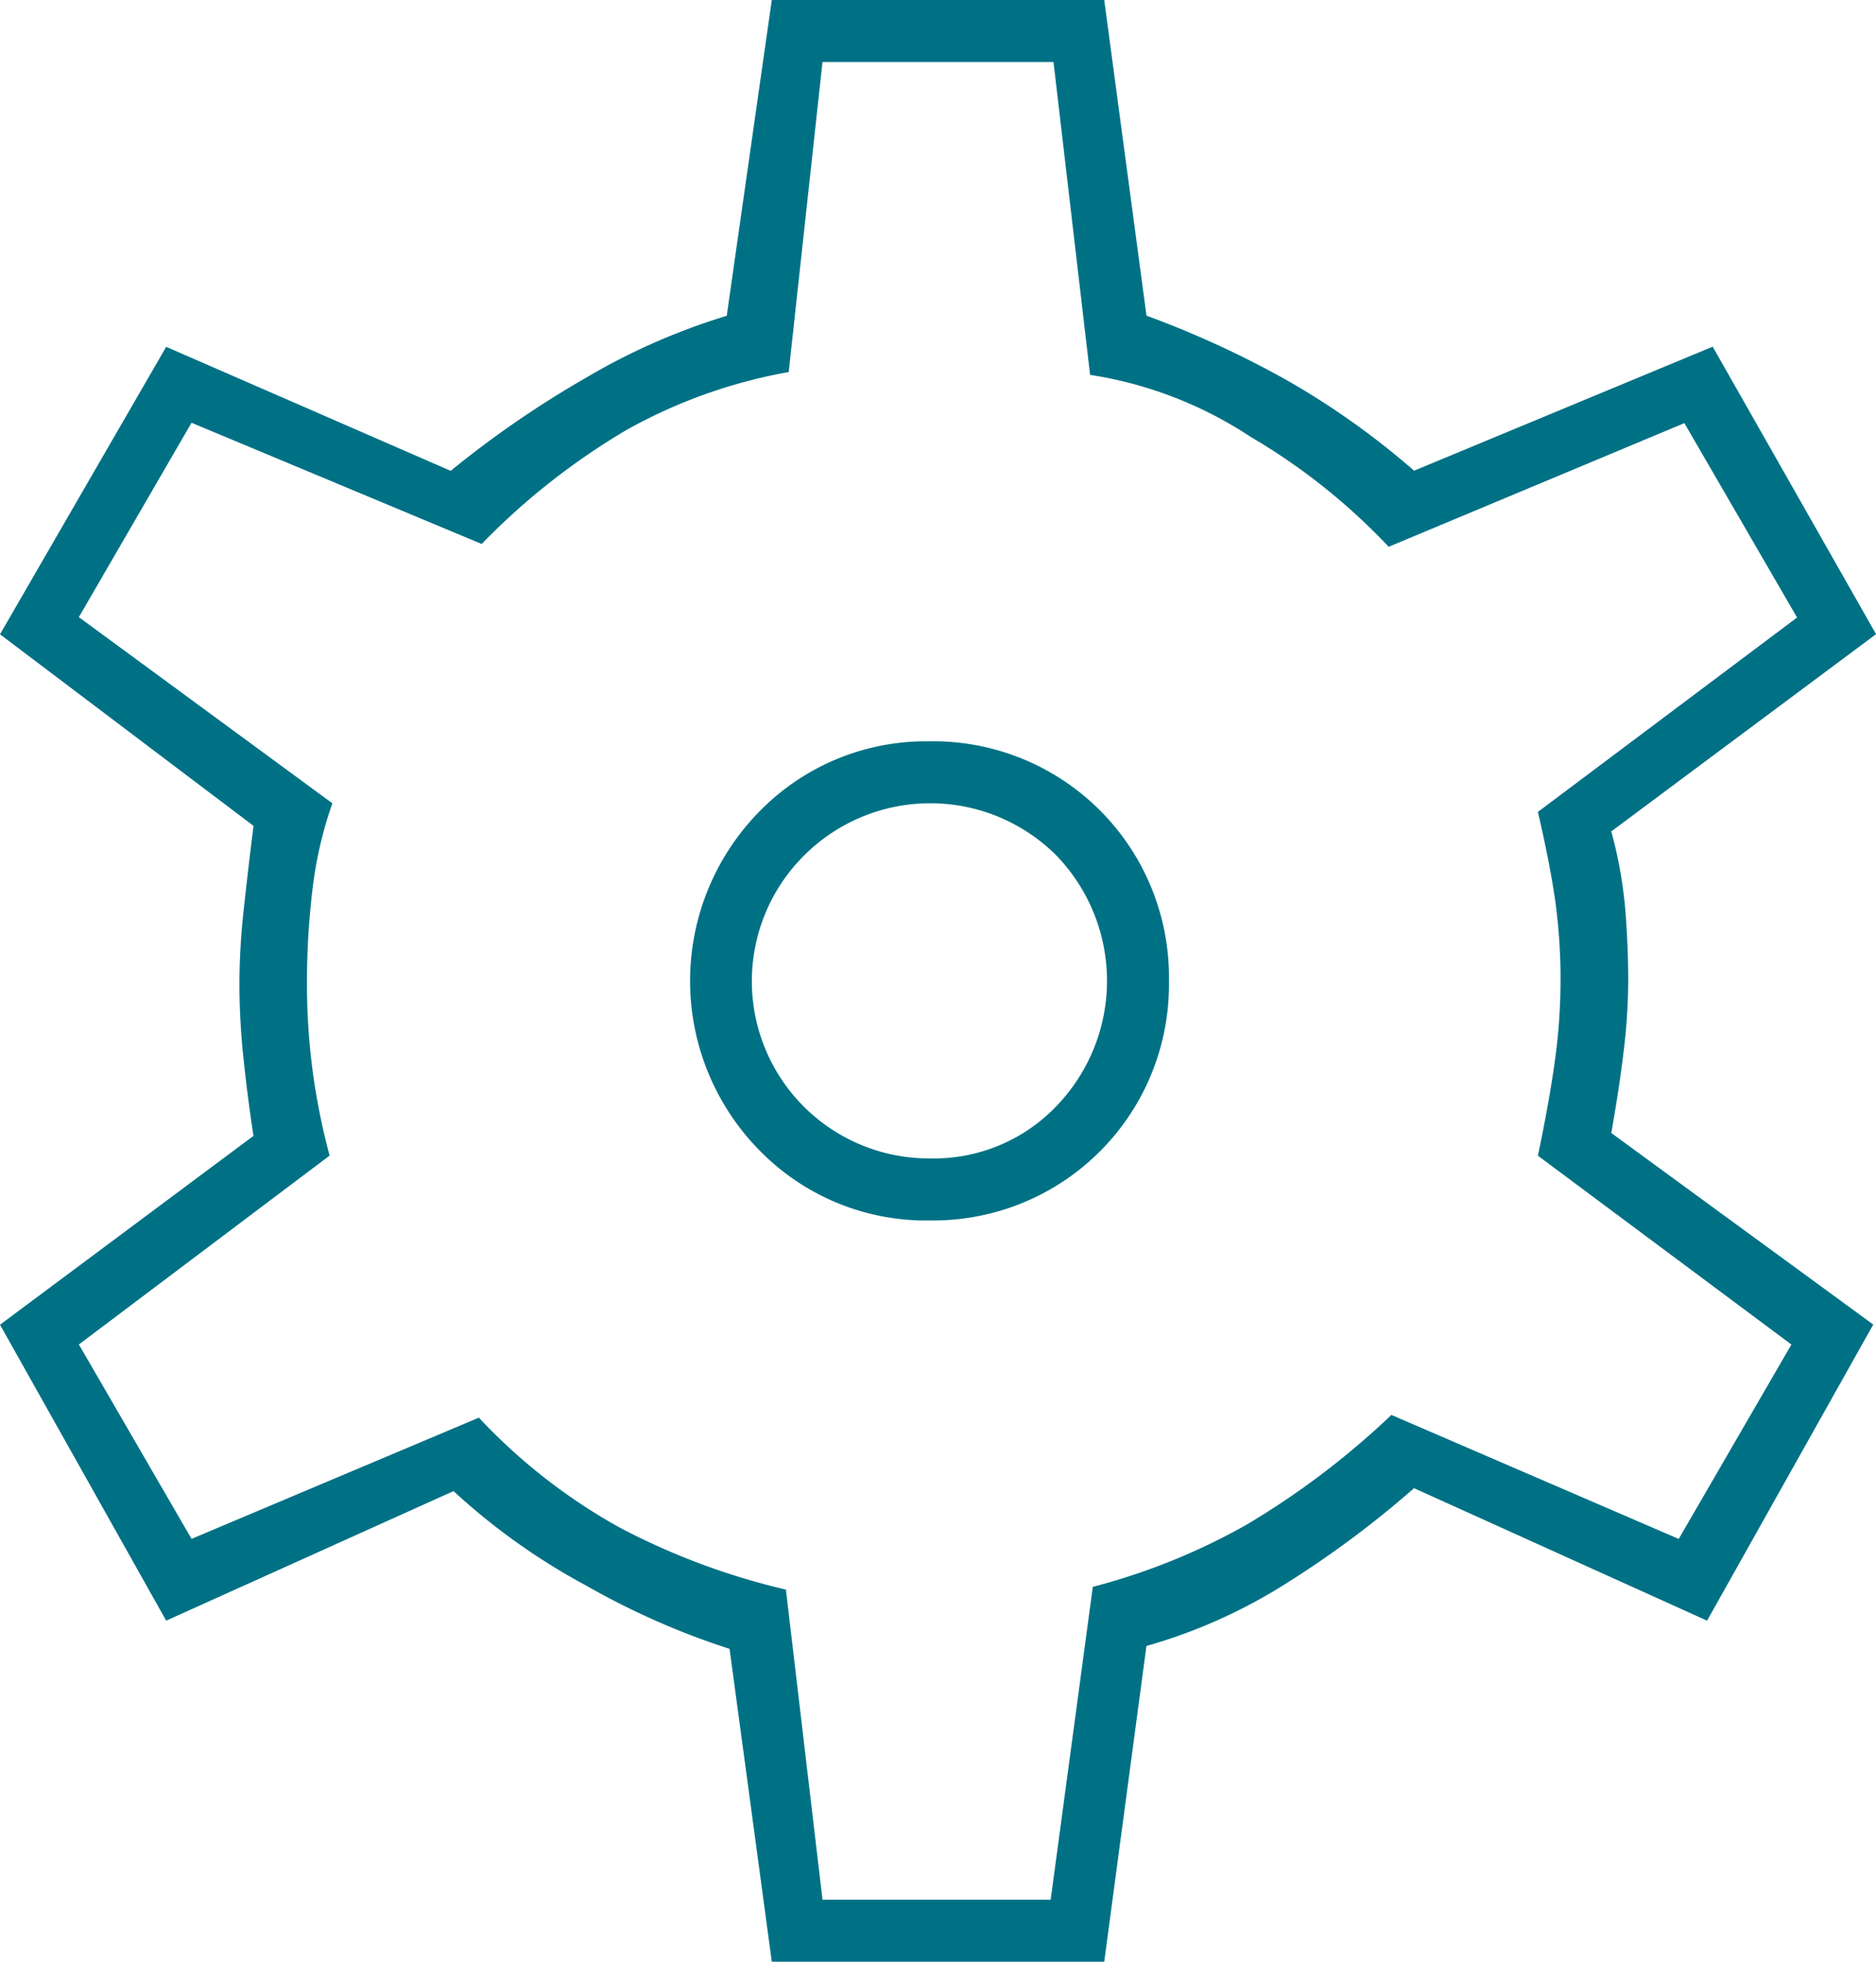 <?xml version="1.0" encoding="UTF-8"?>
<svg xmlns="http://www.w3.org/2000/svg" width="65.663" height="68.621" viewBox="0 0 65.663 68.621">
  <path id="settings_FILL0_wght100_GRAD0_opsz48" d="M34.364,75.221,32.886,64.277a26.533,26.533,0,0,1-5.028-2.218,22.652,22.652,0,0,1-4.634-3.3L13.167,63.291,7.35,52.939l8.873-6.606q-.2-1.282-.345-2.662a25,25,0,0,1-.148-2.662,24.166,24.166,0,0,1,.148-2.563q.148-1.38.345-2.958l-8.873-6.7,5.817-10.056,9.958,4.338a35.352,35.352,0,0,1,4.732-3.254,22.6,22.6,0,0,1,4.93-2.169L34.364,6.6H46l1.479,11.042a34,34,0,0,1,4.93,2.268,27.533,27.533,0,0,1,4.437,3.155l10.451-4.338,5.718,10.056-9.268,6.9a15.331,15.331,0,0,1,.493,2.761q.1,1.282.1,2.465a20.753,20.753,0,0,1-.148,2.366q-.148,1.282-.444,2.958l9.169,6.7L67.1,63.291,56.844,58.657a35.088,35.088,0,0,1-4.585,3.4,18.675,18.675,0,0,1-4.782,2.12L46,75.221Zm5.521-25.93a8.251,8.251,0,0,0,8.38-8.38,8.251,8.251,0,0,0-8.38-8.38,8.151,8.151,0,0,0-5.916,2.416,8.45,8.45,0,0,0,0,11.93,8.151,8.151,0,0,0,5.916,2.416Zm0-2.169a6.2,6.2,0,0,1-4.387-10.6,6.248,6.248,0,0,1,8.824,0,6.311,6.311,0,0,1,0,8.775,5.936,5.936,0,0,1-4.437,1.824ZM40.181,40.91ZM36.139,73.052h7.986L45.6,62.108a22.42,22.42,0,0,0,5.373-2.169,28.3,28.3,0,0,0,5.078-3.845l10.057,4.338,3.944-6.8-8.873-6.606q.394-1.873.592-3.3a20.552,20.552,0,0,0,.2-2.81,19.908,19.908,0,0,0-.2-2.908q-.2-1.331-.592-3.007l9.071-6.8-3.944-6.8L55.956,25.727a21.761,21.761,0,0,0-4.831-3.845,14.081,14.081,0,0,0-5.62-2.169L44.224,8.769H36.139L34.956,19.614a18.142,18.142,0,0,0-5.669,2.021,24.266,24.266,0,0,0-5.078,3.993l-10.155-4.24-3.944,6.8L18.984,34.7a13.893,13.893,0,0,0-.69,2.958,27.056,27.056,0,0,0-.2,3.352,23.111,23.111,0,0,0,.2,3.056,23.551,23.551,0,0,0,.592,2.958l-8.775,6.606,3.944,6.8,10.056-4.24a20.1,20.1,0,0,0,4.93,3.845,24.3,24.3,0,0,0,5.817,2.169Z" transform="translate(-7.35 -6.6)" fill="#007185"></path>
</svg>
